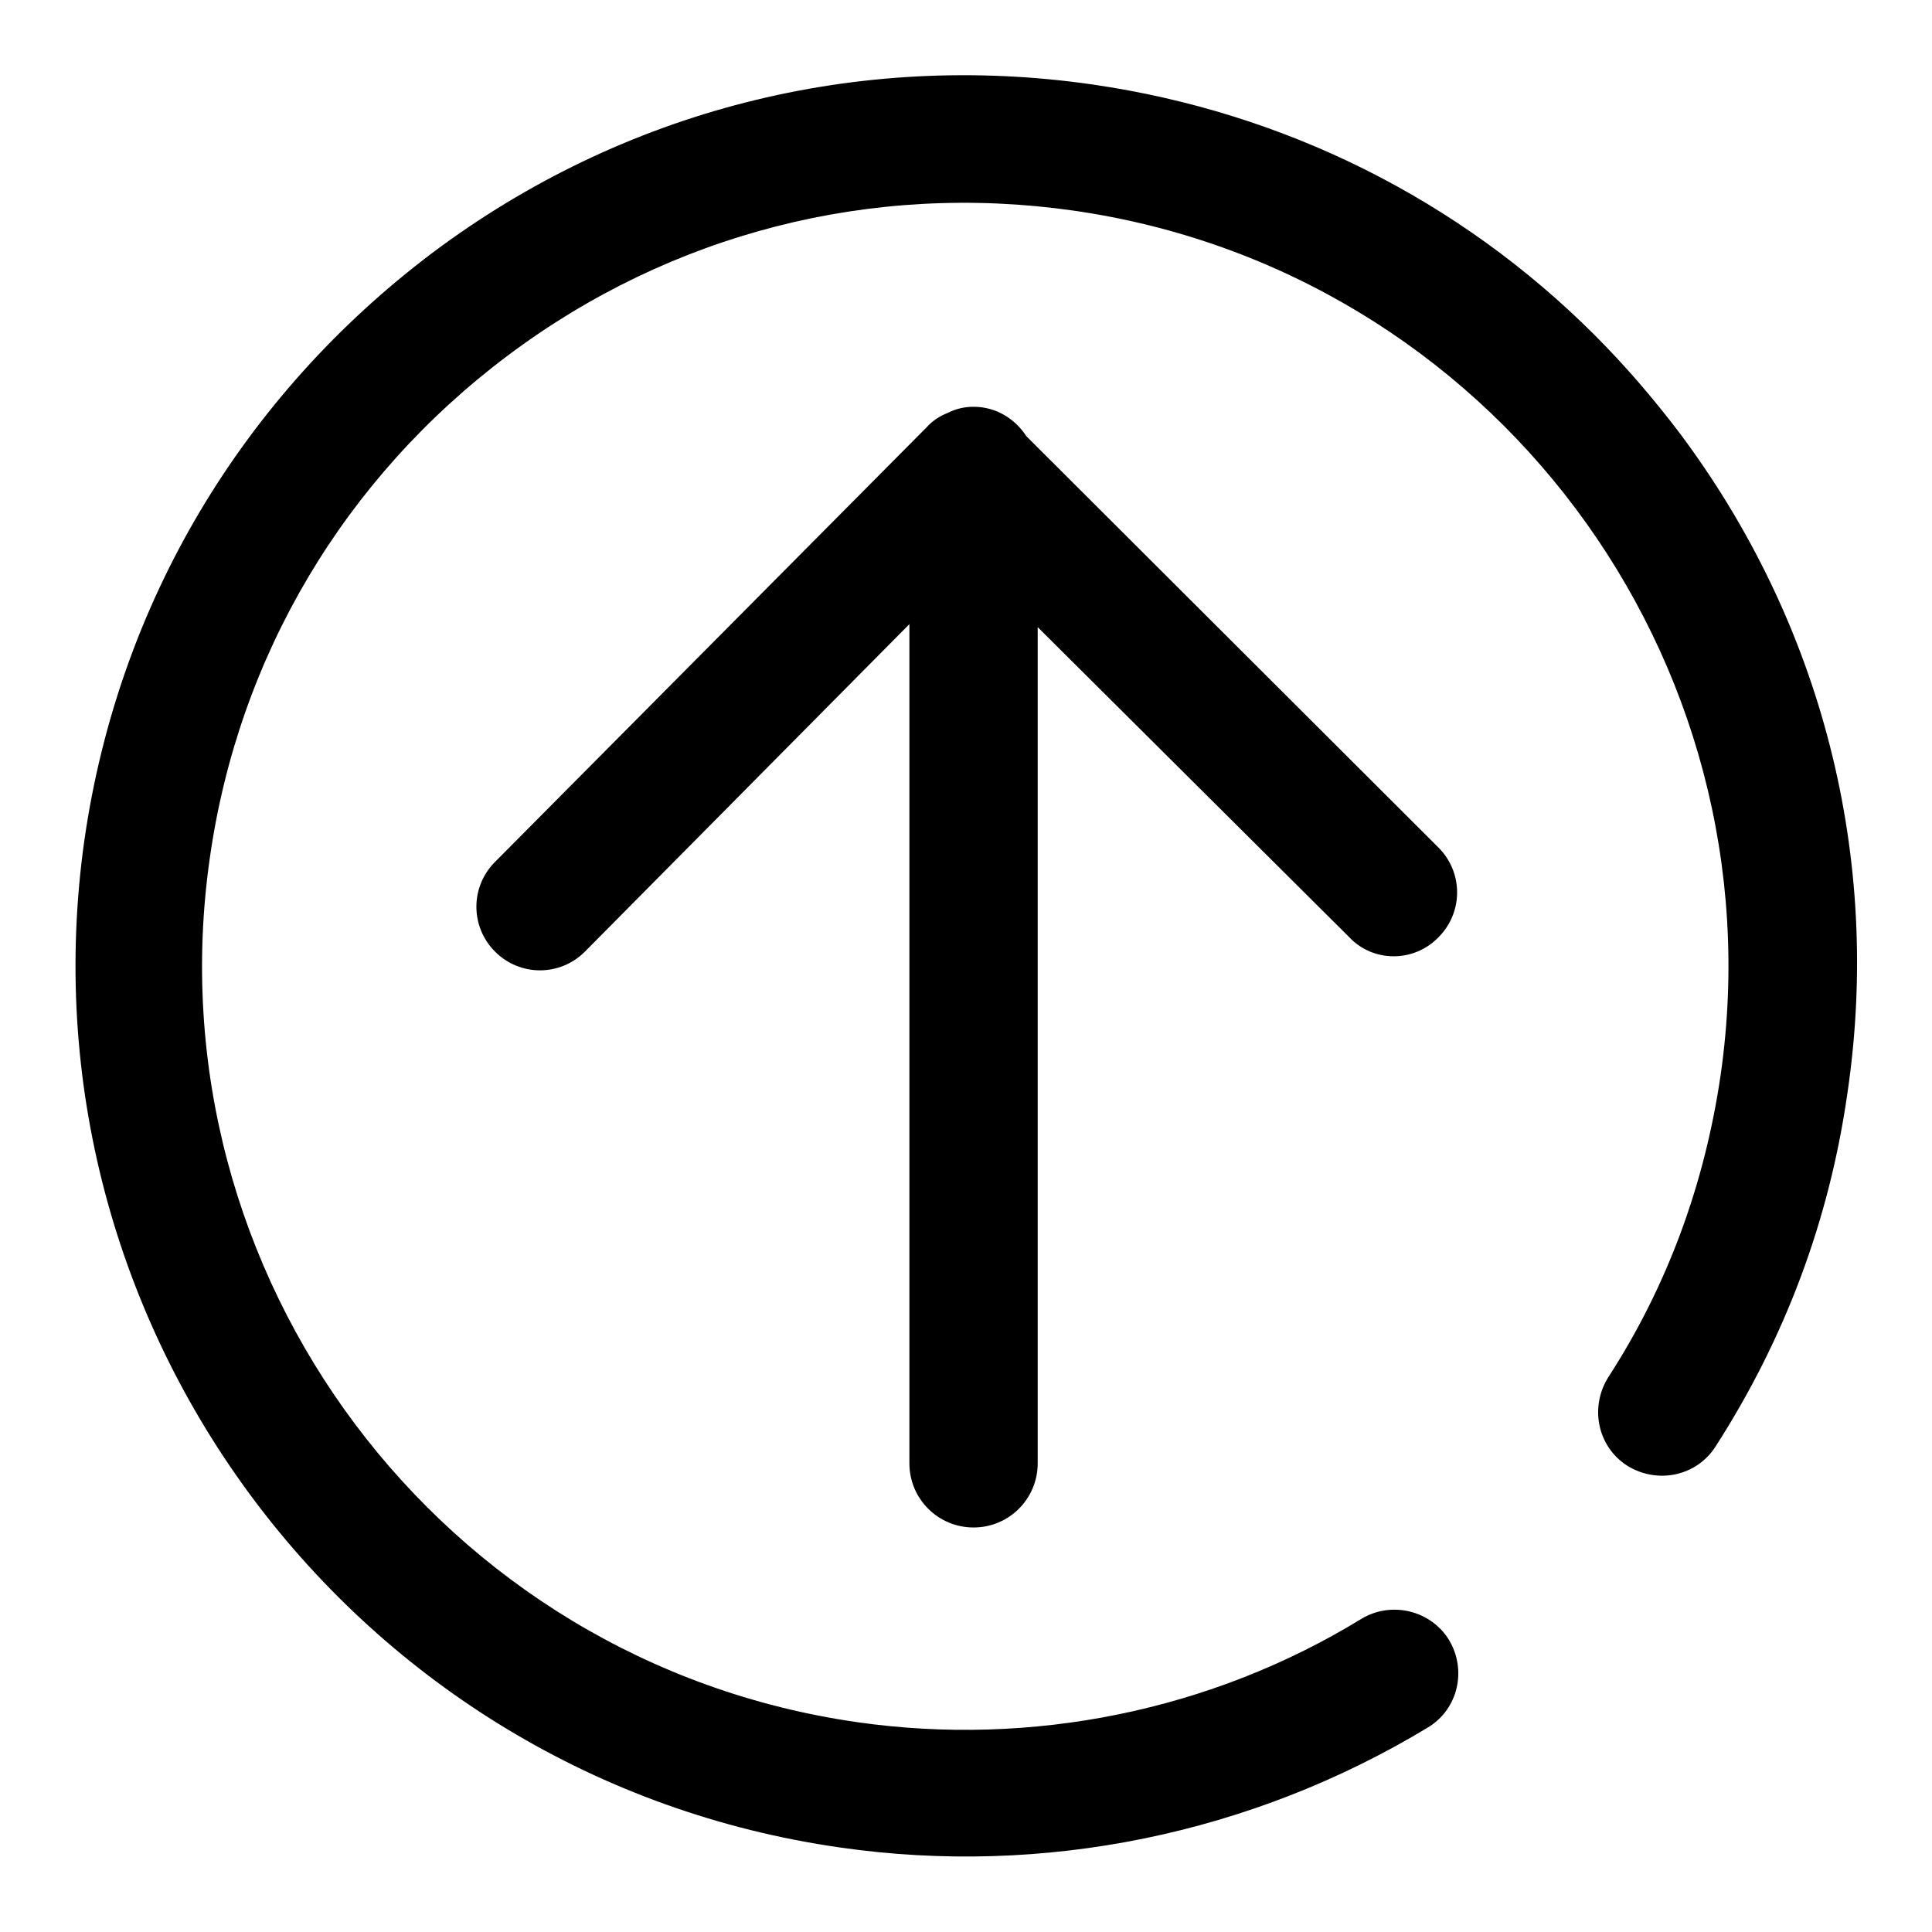 <?xml version="1.0" encoding="utf-8"?>
<!-- Svg Vector Icons : http://www.onlinewebfonts.com/icon -->
<!DOCTYPE svg PUBLIC "-//W3C//DTD SVG 1.1//EN" "http://www.w3.org/Graphics/SVG/1.1/DTD/svg11.dtd">
<svg version="1.1" xmlns="http://www.w3.org/2000/svg" xmlns:xlink="http://www.w3.org/1999/xlink" x="0px" y="0px" viewBox="0 0 256 256" enable-background="new 0 0 256 256" xml:space="preserve">
<g><g><path fill="#000000" d="M190.6,124.2c3.3-3.3,3.3-8.6,0-11.9l-54.6-54.5c-1.5-2.3-4-3.9-7-3.9c-1.3,0-2.4,0.3-3.4,0.8c-1,0.4-2,1-2.8,1.9l-57.2,57.6c-3.3,3.3-3.3,8.6,0,11.9c3.3,3.3,8.6,3.3,11.9,0l43-43.4v111.2c0,4.7,3.8,8.5,8.5,8.5c4.7,0,8.5-3.8,8.5-8.5V83.1l41.3,41.1C181.9,127.5,187.3,127.6,190.6,124.2z"/><path fill="#000000" d="M211.3,44.4L211.3,44.4c4,4,7.7,8.3,11.2,12.9c18.9,25.2,26.9,56.3,22.3,87.5c-2.4,16.9-8.3,32.6-17.5,46.9c-2.5,3.9-7.7,5-11.7,2.5c-3.9-2.5-5-7.7-2.5-11.7c7.9-12.2,12.8-25.7,14.9-40.1c7.9-55.2-30.5-106.6-85.8-114.5c-26.7-3.8-53.3,3-74.9,19.2c-21.6,16.2-35.7,39.8-39.5,66.6c-7.9,55.2,30.6,106.6,85.8,114.5c23.1,3.3,46.9-1.5,66.8-13.7c4-2.4,9.2-1.1,11.6,2.8c2.4,4,1.2,9.2-2.8,11.6c-23.3,14.1-50.9,19.8-77.9,15.9C46.9,235.6,2,175.7,11.2,111.2C15.7,80,32.1,52.5,57.3,33.5c25.2-18.9,56.3-26.8,87.5-22.3C170.3,14.9,193.4,26.5,211.3,44.4L211.3,44.4z"/></g></g>
</svg>